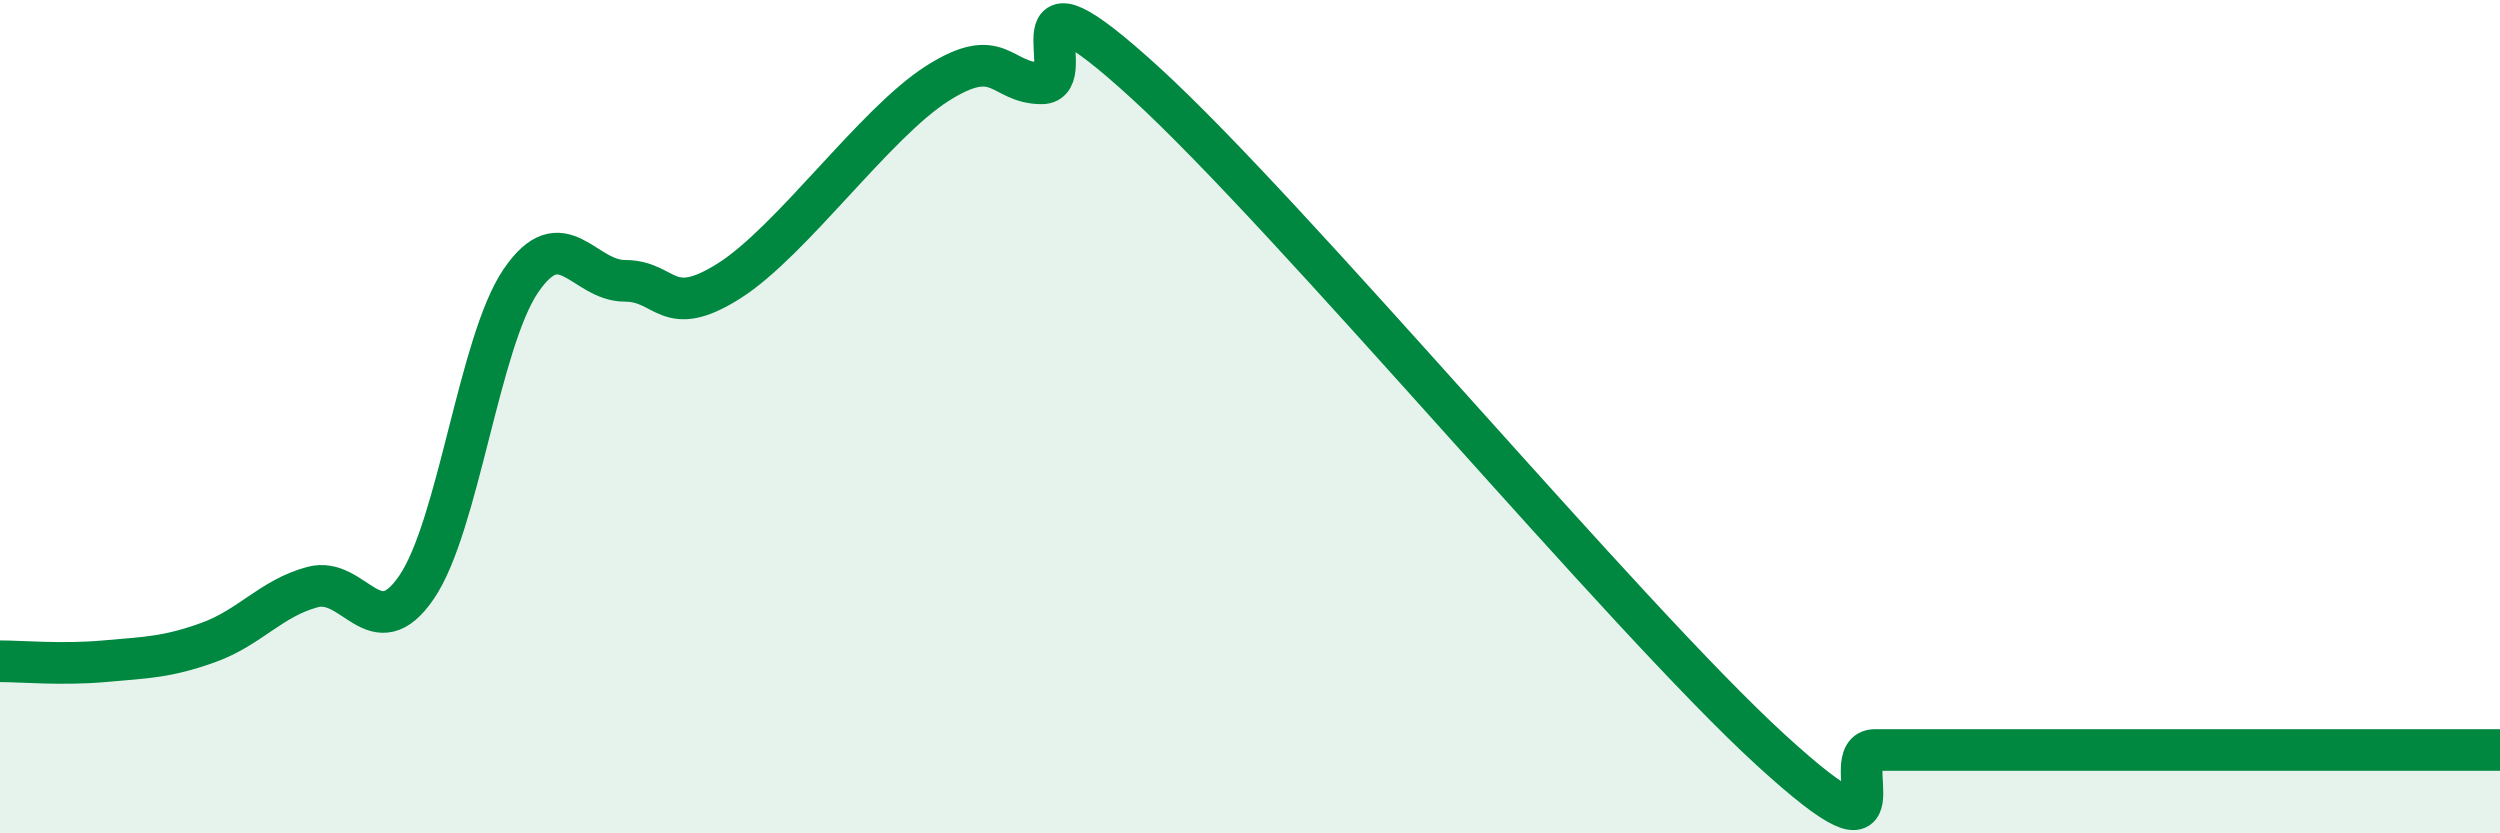 
    <svg width="60" height="20" viewBox="0 0 60 20" xmlns="http://www.w3.org/2000/svg">
      <path
        d="M 0,15.87 C 0.5,15.87 1.5,15.96 2.5,15.87 C 3.5,15.78 4,15.78 5,15.42 C 6,15.06 6.5,14.36 7.5,14.09 C 8.5,13.82 9,15.56 10,14.09 C 11,12.62 11.5,8.21 12.5,6.74 C 13.5,5.27 14,6.74 15,6.74 C 16,6.74 16,7.69 17.5,6.74 C 19,5.79 21,2.95 22.5,2 C 24,1.05 24,2 25,2 C 26,2 24,-1.2 27.5,2 C 31,5.2 39,14.8 42.5,18 C 46,21.2 44,18 45,18 C 46,18 46.5,18 47.5,18 C 48.5,18 49,18 50,18 C 51,18 51.5,18 52.5,18 C 53.5,18 53.5,18 55,18 C 56.5,18 59,18 60,18L60 20L0 20Z"
        fill="#008740"
        opacity="0.1"
        stroke-linecap="round"
        stroke-linejoin="round"
      />
      <path
        d="M 0,15.87 C 0.5,15.87 1.5,15.96 2.5,15.87 C 3.5,15.78 4,15.78 5,15.42 C 6,15.06 6.5,14.36 7.5,14.09 C 8.5,13.82 9,15.56 10,14.09 C 11,12.62 11.5,8.21 12.5,6.74 C 13.5,5.27 14,6.74 15,6.74 C 16,6.74 16,7.69 17.5,6.74 C 19,5.79 21,2.95 22.5,2 C 24,1.05 24,2 25,2 C 26,2 24,-1.2 27.5,2 C 31,5.2 39,14.8 42.5,18 C 46,21.2 44,18 45,18 C 46,18 46.5,18 47.5,18 C 48.5,18 49,18 50,18 C 51,18 51.5,18 52.5,18 C 53.5,18 53.5,18 55,18 C 56.5,18 59,18 60,18"
        stroke="#008740"
        stroke-width="1"
        fill="none"
        stroke-linecap="round"
        stroke-linejoin="round"
      />
    </svg>
  